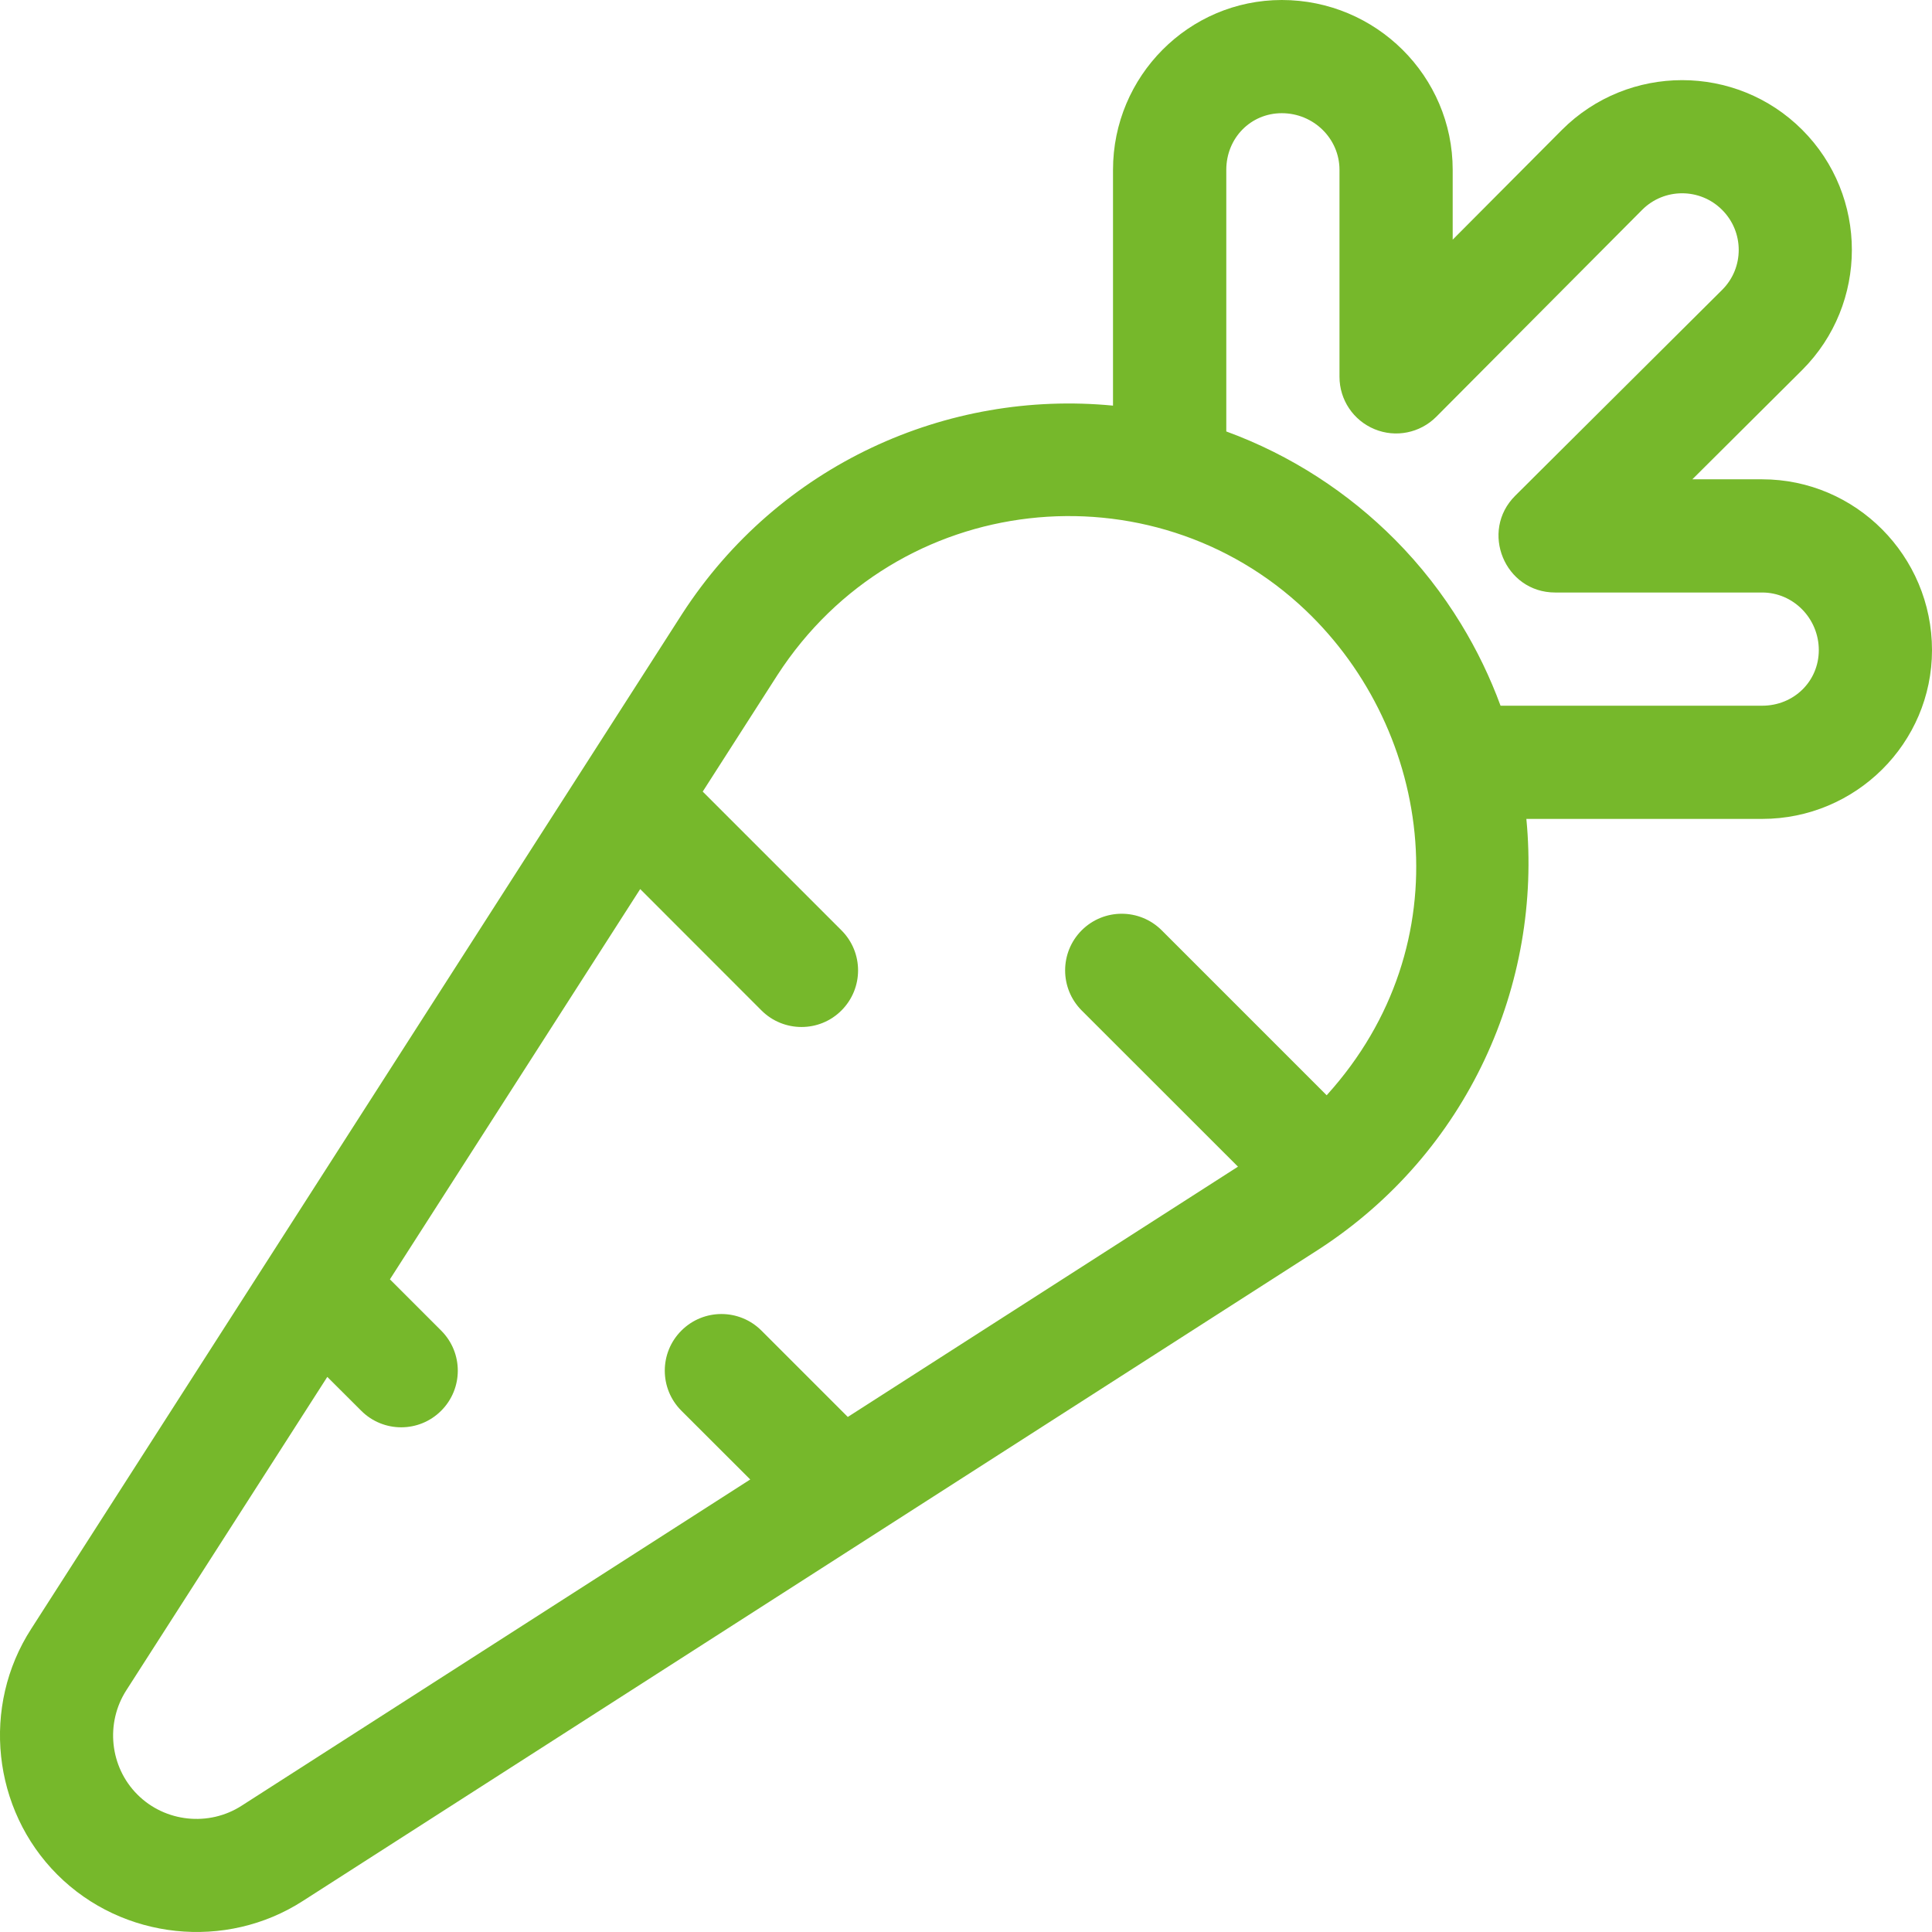 <svg width="22" height="22" viewBox="0 0 22 22" fill="none" xmlns="http://www.w3.org/2000/svg">
<path d="M20.066 5.458H19.271L20.522 4.213C21.276 3.459 21.276 2.232 20.522 1.478C19.768 0.724 18.541 0.724 17.786 1.479L16.542 2.729V1.934C16.542 0.867 15.669 0 14.596 0C13.537 0 12.674 0.867 12.674 1.934V4.619C10.786 4.436 8.87 5.288 7.768 6.99L0.356 18.547C-0.214 19.428 -0.089 20.605 0.653 21.347C1.396 22.09 2.574 22.212 3.451 21.645L15.012 14.23C16.718 13.126 17.563 11.204 17.381 9.325H20.066C21.132 9.325 22 8.463 22 7.403C22 6.331 21.132 5.458 20.066 5.458ZM15.107 12.472L13.229 10.594C12.977 10.342 12.569 10.342 12.317 10.594C12.066 10.846 12.066 11.254 12.317 11.506L14.097 13.285L9.654 16.135L8.671 15.152C8.419 14.9 8.011 14.9 7.759 15.152C7.507 15.404 7.507 15.812 7.759 16.064L8.543 16.847L2.753 20.561C2.379 20.803 1.879 20.75 1.565 20.435C1.25 20.121 1.197 19.621 1.44 19.245L3.727 15.679L4.113 16.064C4.364 16.316 4.773 16.316 5.024 16.064C5.276 15.812 5.276 15.404 5.024 15.152L4.44 14.568L7.29 10.124L8.671 11.506C8.922 11.757 9.331 11.758 9.582 11.506C9.834 11.254 9.834 10.846 9.582 10.594L8.002 9.014L8.852 7.688C10.22 5.574 13.119 5.288 14.866 6.948C16.316 8.326 16.669 10.748 15.107 12.472ZM20.066 8.036H17.087C16.969 7.715 16.819 7.403 16.637 7.105C16.426 6.759 16.174 6.436 15.885 6.145C15.355 5.612 14.704 5.184 13.964 4.913V1.934C13.964 1.572 14.242 1.289 14.596 1.289C14.958 1.289 15.253 1.578 15.253 1.934V4.291C15.253 4.552 15.41 4.787 15.652 4.887C15.893 4.987 16.17 4.931 16.355 4.746L18.699 2.39C18.95 2.138 19.359 2.138 19.61 2.39C19.862 2.641 19.862 3.05 19.611 3.3L17.254 5.645C16.848 6.049 17.134 6.747 17.709 6.747H20.066C20.421 6.747 20.711 7.042 20.711 7.403C20.711 7.758 20.427 8.036 20.066 8.036Z" fill="#76B82B"/>
</svg>
